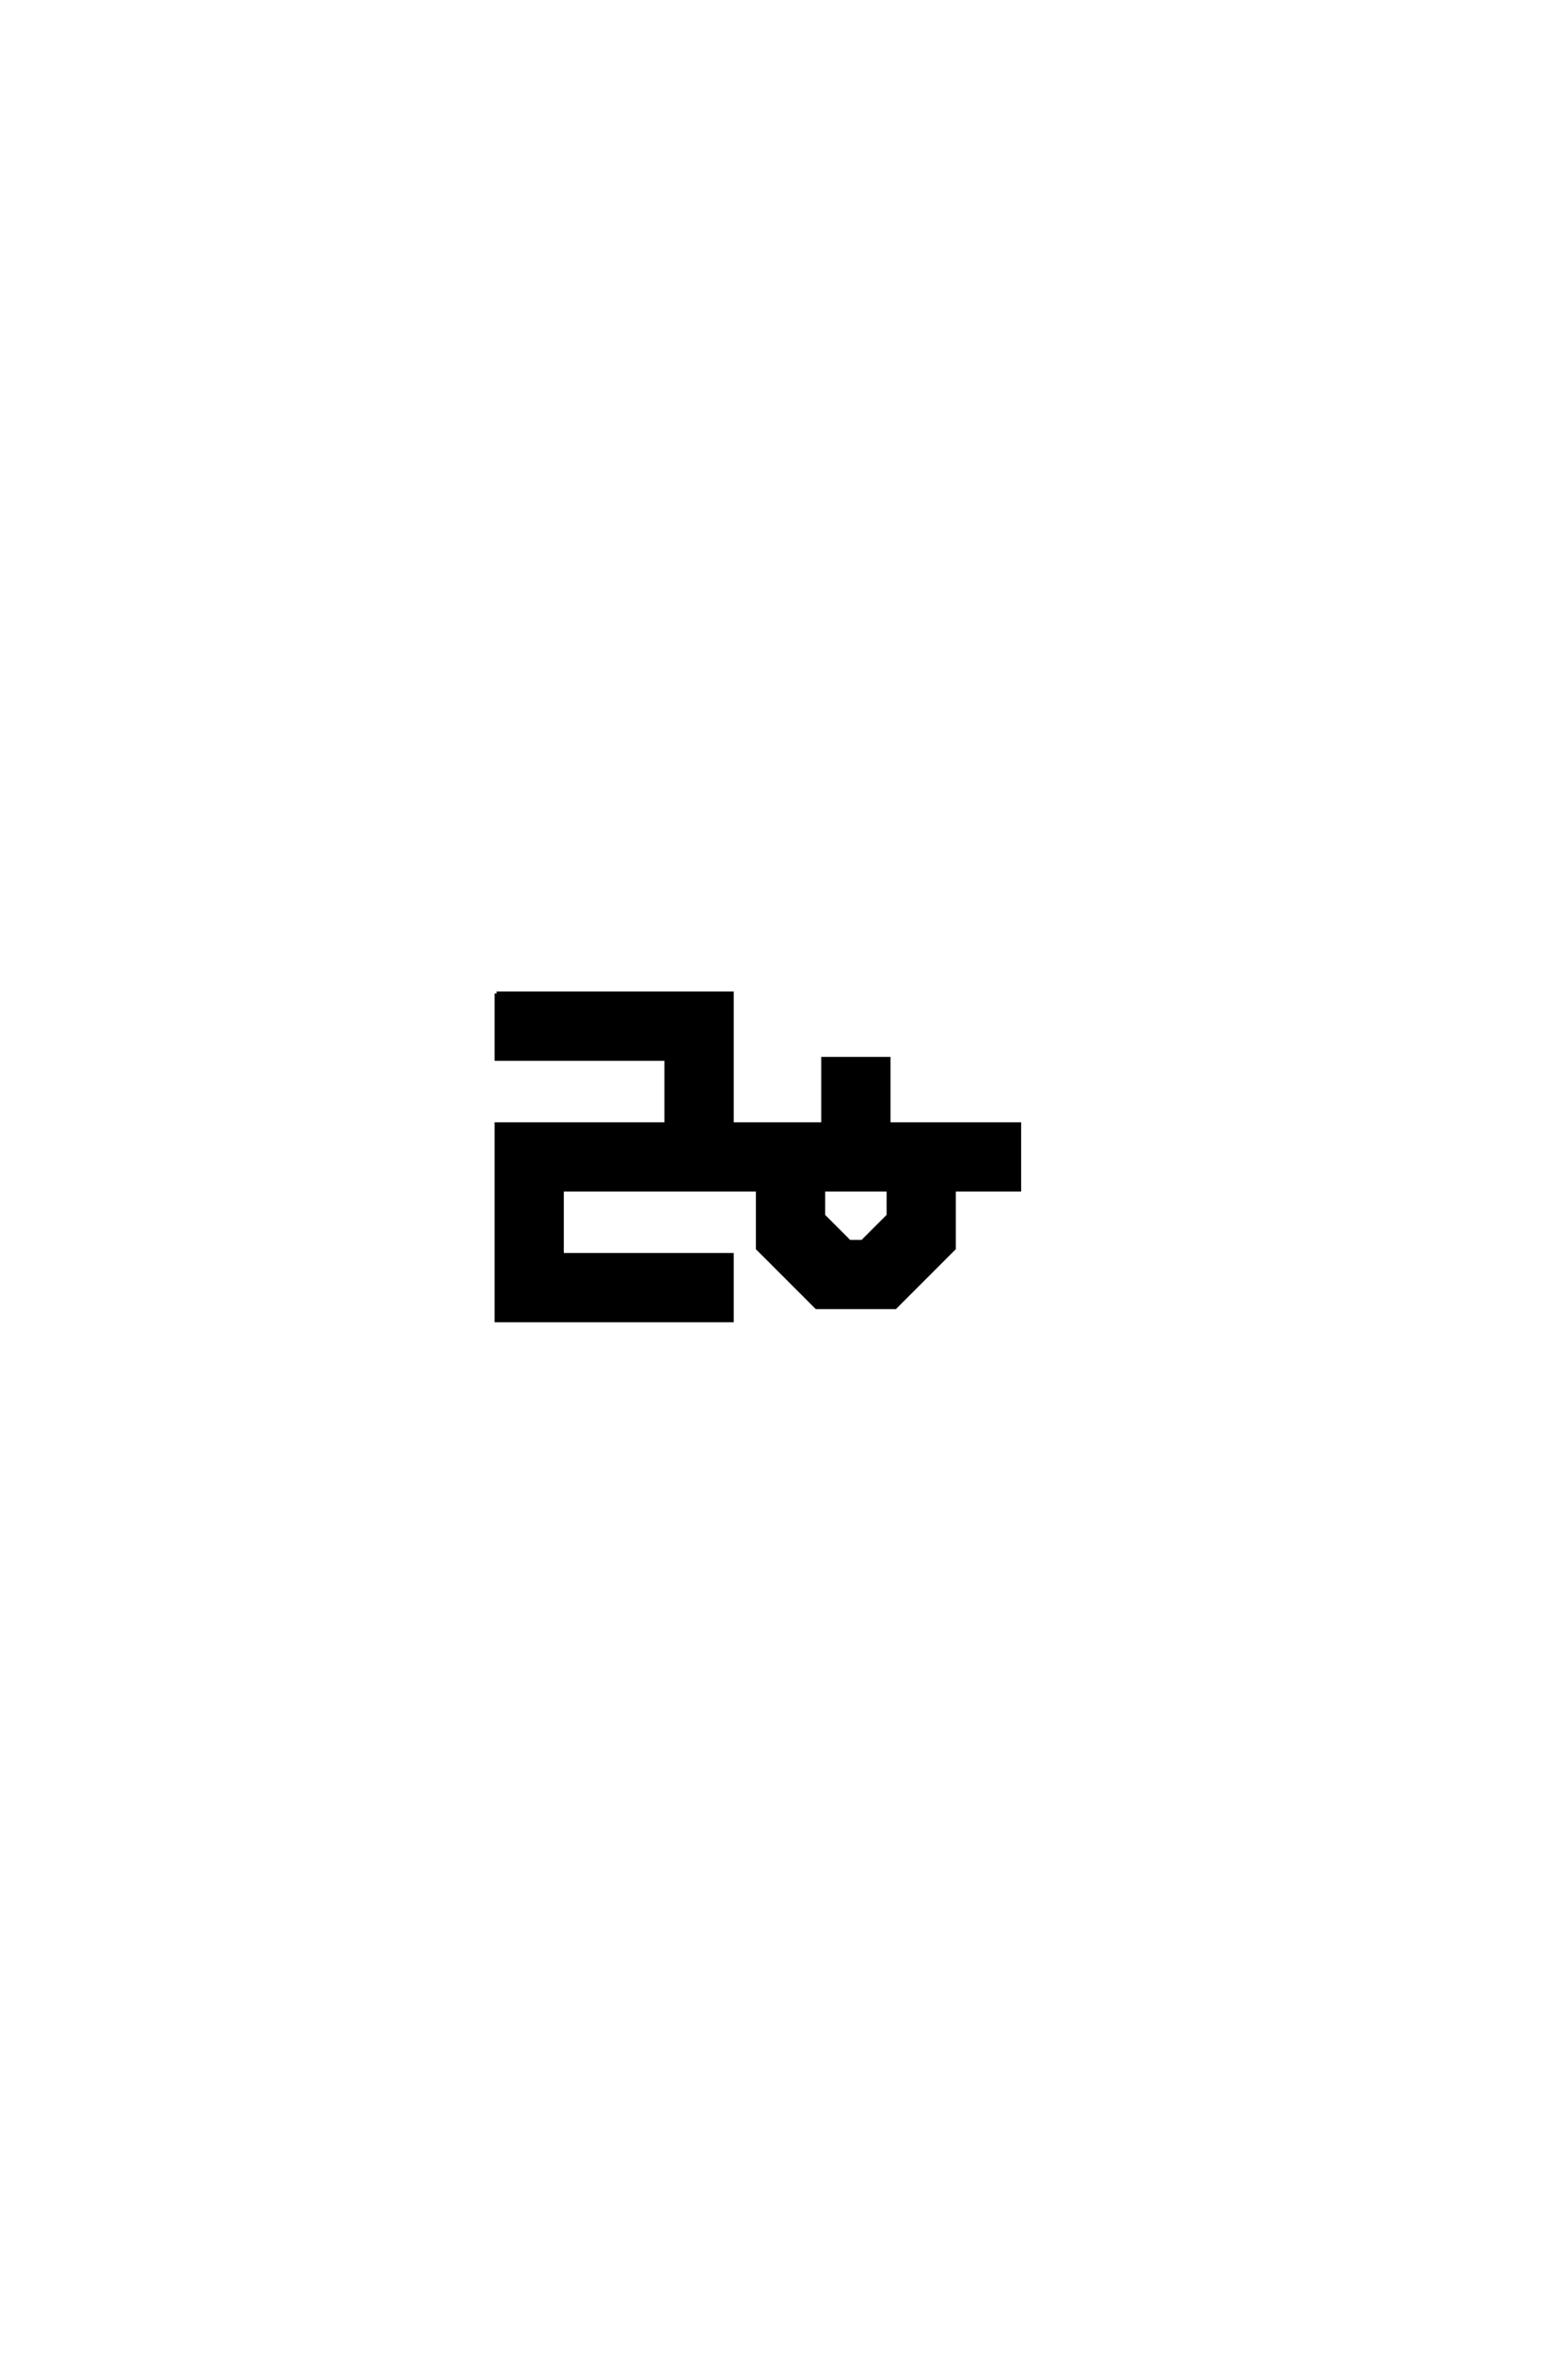 <?xml version='1.0' encoding='UTF-8'?>
<!DOCTYPE svg PUBLIC "-//W3C//DTD SVG 1.0//EN"
"http://www.w3.org/TR/2001/REC-SVG-20010904/DTD/svg10.dtd">

<svg xmlns='http://www.w3.org/2000/svg' version='1.0' width='40.0' height='60.0'>

 <g transform='scale(0.1 -0.1) translate(110.0 -370.0)'>
  <path d='M16.672 116.672
L76.672 116.672
L76.672 66.672
L33.328 66.672
L33.328 50
L76.672 50
L76.672 33.328
L16.672 33.328
L16.672 83.328
L60 83.328
L60 100
L16.672 100
L16.672 116.672
L16.672 116.672
M66.672 83.328
L100 83.328
L100 100
L116.672 100
L116.672 83.328
L150 83.328
L150 66.672
L133.328 66.672
L133.328 51.672
L118.328 36.672
L98.328 36.672
L83.328 51.672
L83.328 66.672
L66.672 66.672
L66.672 83.328
L66.672 83.328
M100 66.672
L100 60
L106.672 53.328
L110 53.328
L116.672 60
L116.672 66.672
L100 66.672
' style='fill: #000000; stroke: #000000'/>
 </g>
</svg>
